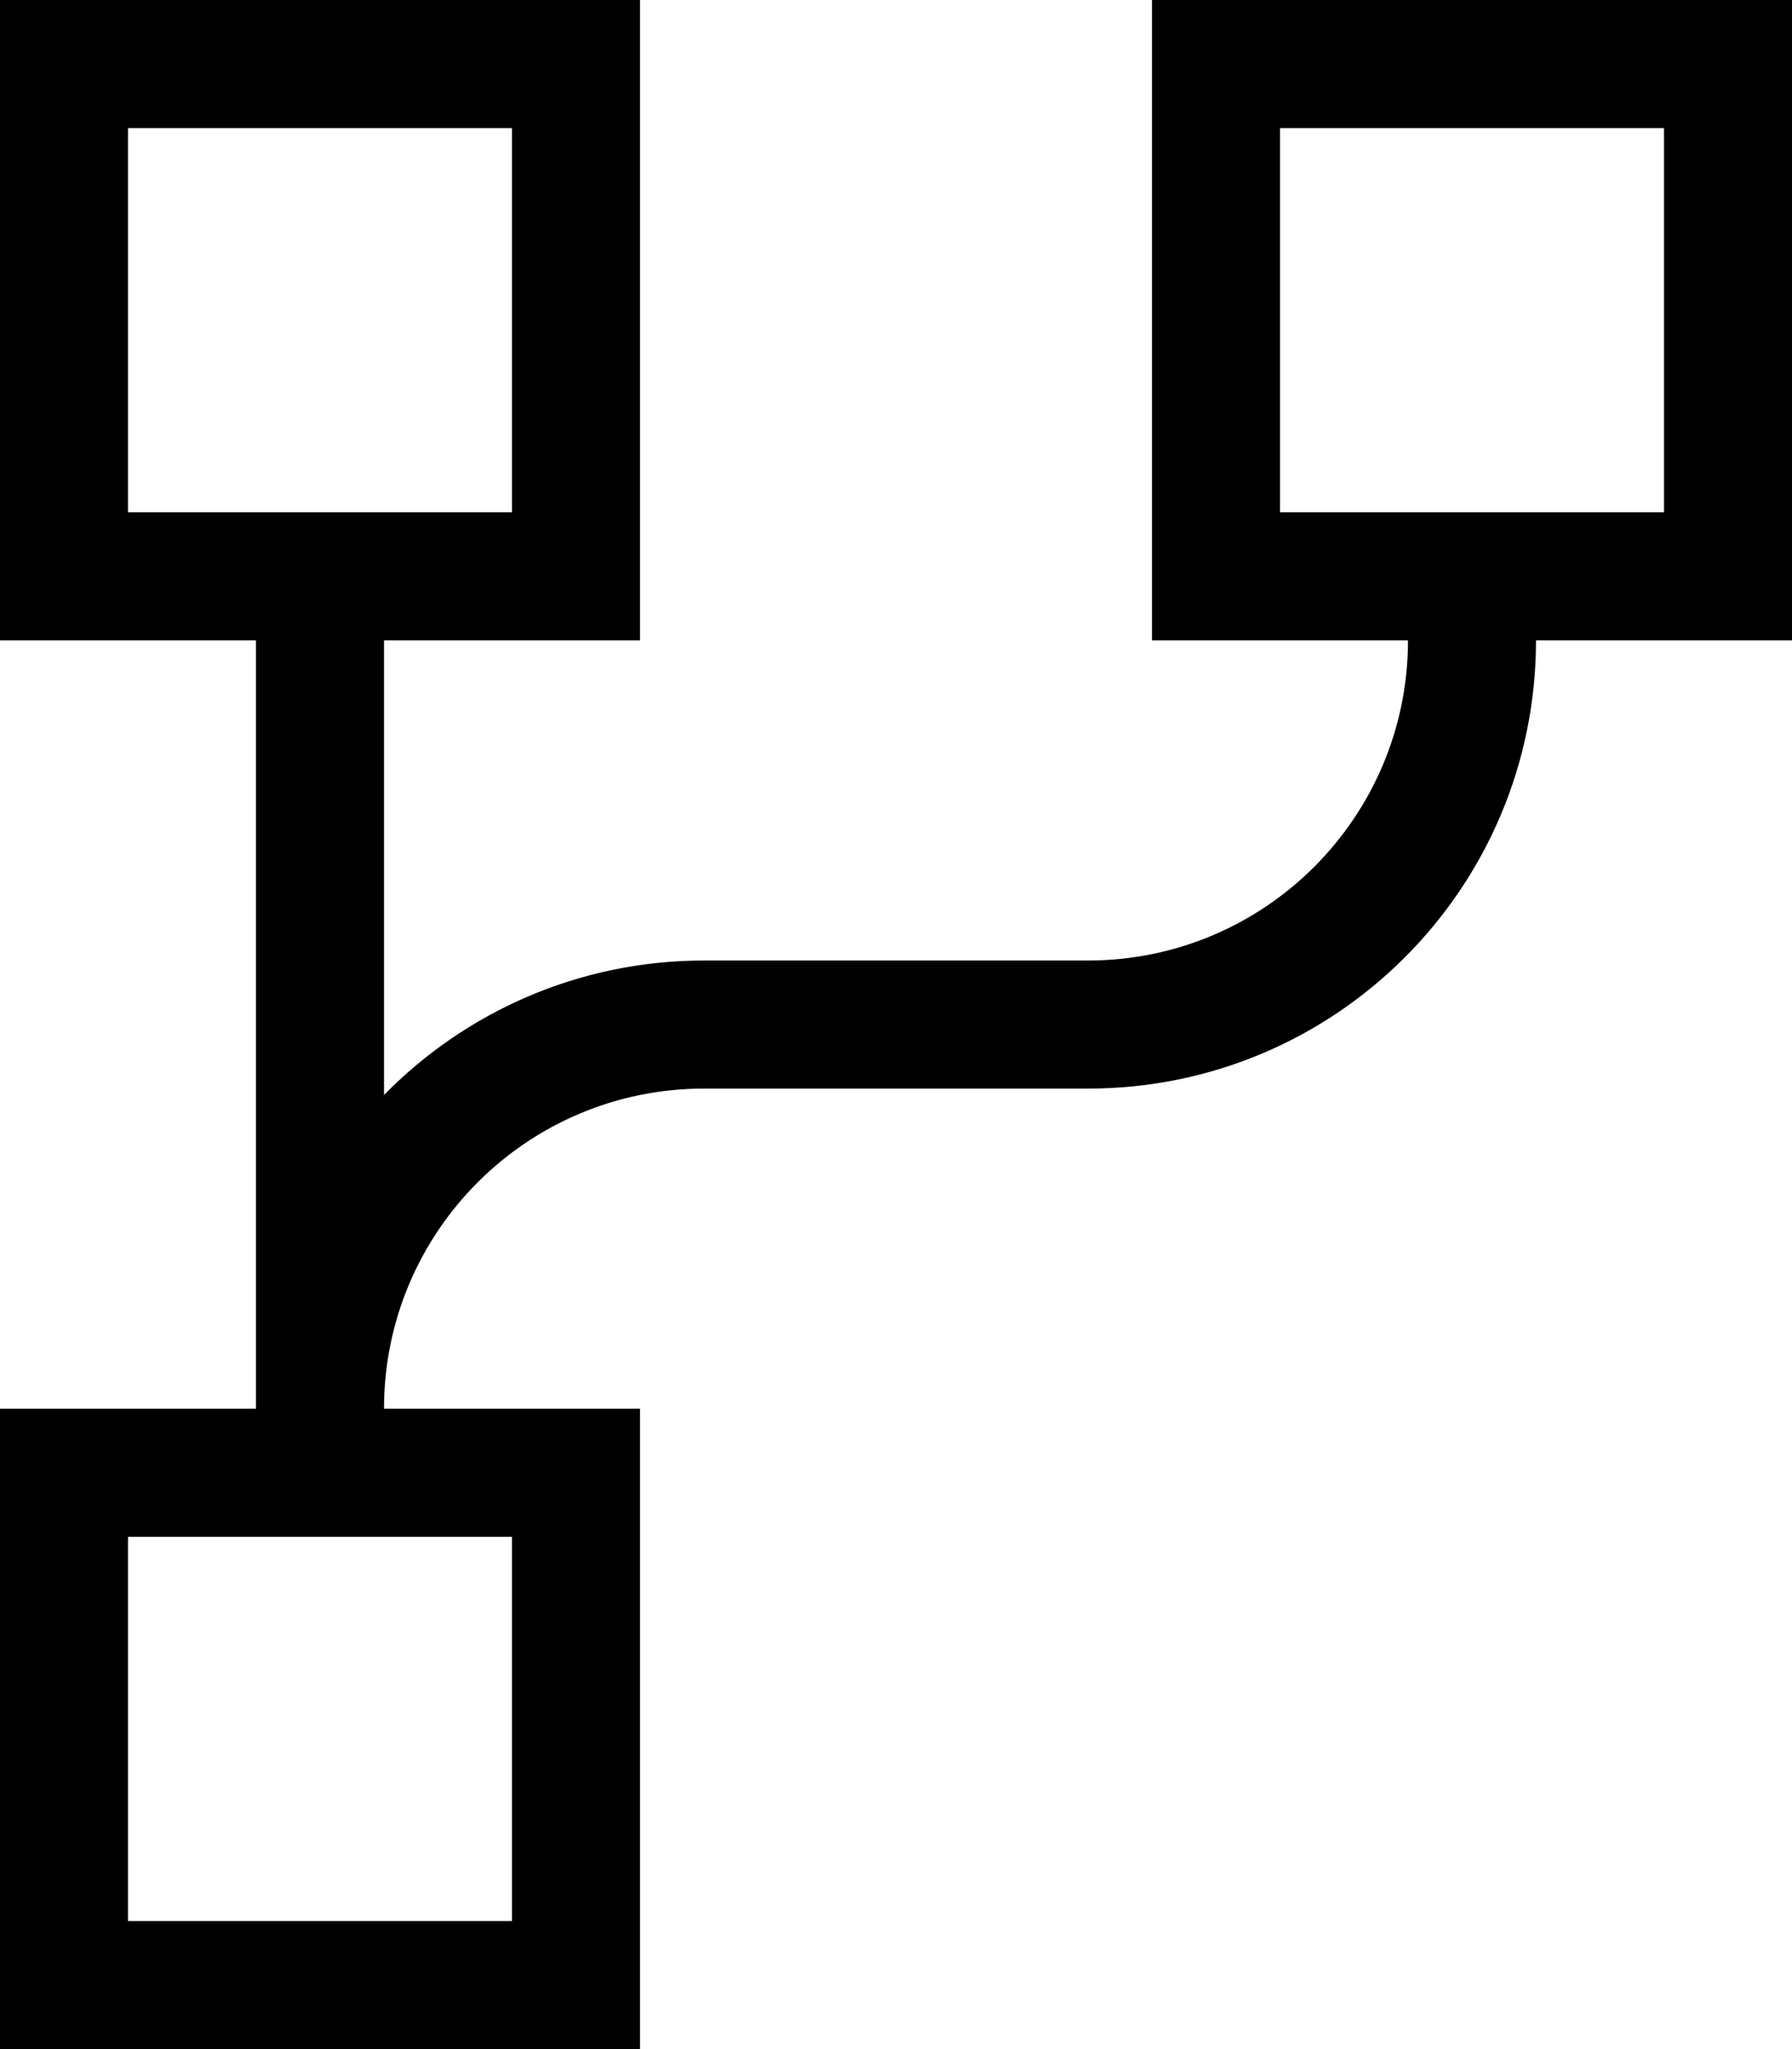 <svg xmlns="http://www.w3.org/2000/svg" viewBox="0 0 448 512"><!--! Font Awesome Pro 6.5.1 by @fontawesome - https://fontawesome.com License - https://fontawesome.com/license (Commercial License) Copyright 2023 Fonticons, Inc. --><path d="M128 32v96H32V32h96zM32 0H0V32v96 32H32 64V352H32 0v32 96 32H32h96 32V480 384 352H128 96c0-44.2 35.8-80 80-80h96c61.9 0 112-50.1 112-112h32 32V128 32 0H416 320 288V32v96 32h32 32c0 44.2-35.8 80-80 80H176c-31.3 0-59.7 12.9-80 33.6V160h32 32V128 32 0H128 32zM384 128H352 320V32h96v96H384zM128 384v96H32V384h96z"/></svg>
